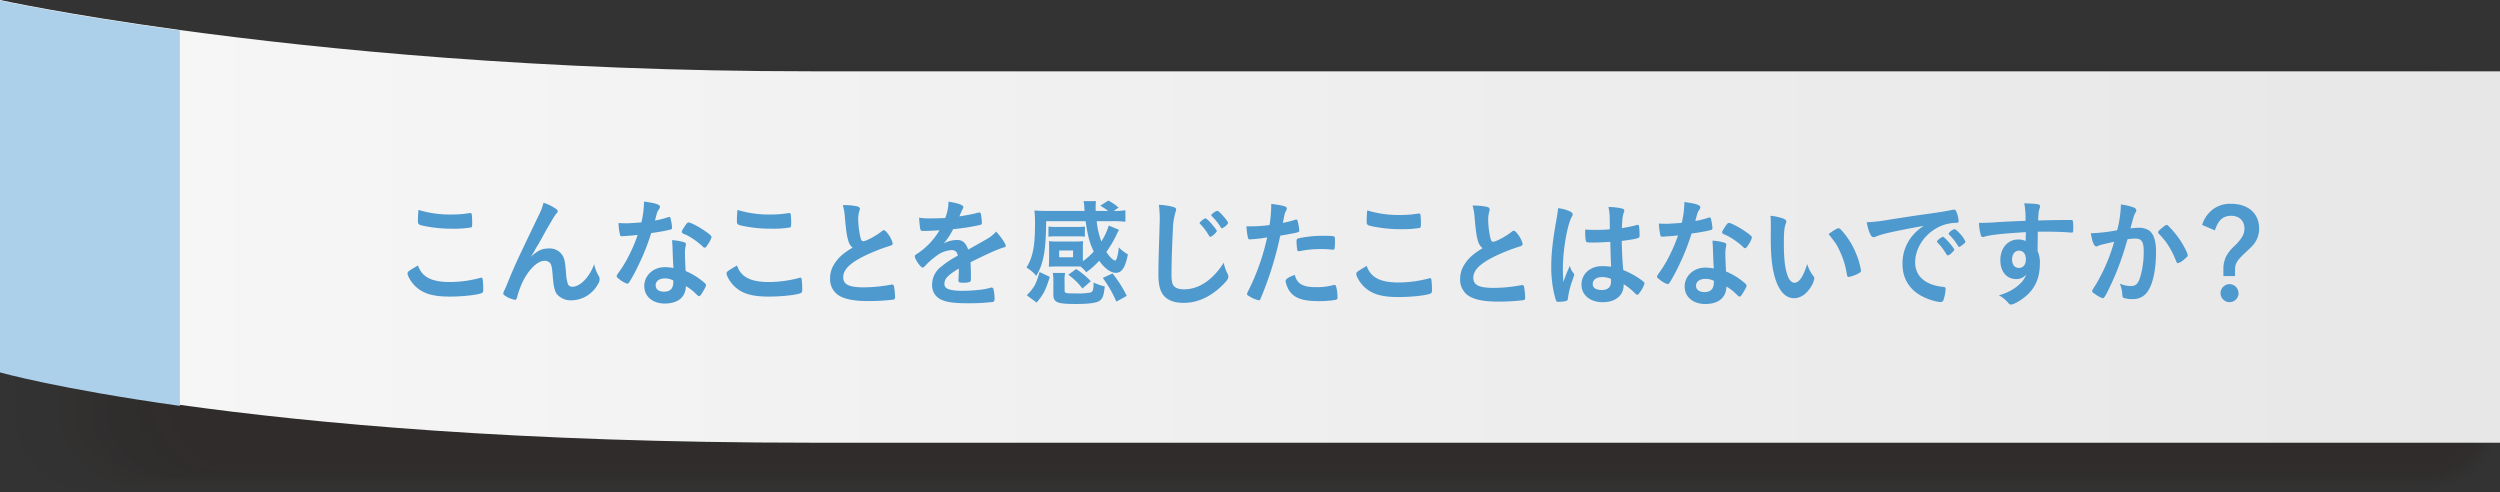 <svg xmlns="http://www.w3.org/2000/svg" xmlns:xlink="http://www.w3.org/1999/xlink" viewBox="0 0 960 189"><rect x="0" y="0" width="960" height="189" fill="#333333" stroke="none"/><defs><style>.cls-1{isolation:isolate;}.cls-2{opacity:0.25;mix-blend-mode:multiply;}.cls-3{opacity:0;}.cls-4{fill:#231815;}.cls-5{opacity:0.05;}.cls-6{opacity:0.1;}.cls-7{opacity:0.14;}.cls-8{opacity:0.19;}.cls-9{opacity:0.24;}.cls-10{opacity:0.29;}.cls-11{opacity:0.33;}.cls-12{opacity:0.38;}.cls-13{opacity:0.43;}.cls-14{opacity:0.48;}.cls-15{opacity:0.52;}.cls-16{opacity:0.57;}.cls-17{opacity:0.62;}.cls-18{opacity:0.67;}.cls-19{opacity:0.71;}.cls-20{opacity:0.76;}.cls-21{opacity:0.81;}.cls-22{opacity:0.86;}.cls-23{opacity:0.9;}.cls-24{opacity:0.95;}.cls-25{fill:url(#新規グラデーションスウォッチ_1);}.cls-26{fill:#acd0ea;}.cls-27{fill:#4e99ce;}</style><linearGradient id="新規グラデーションスウォッチ_1" x1="2268.24" y1="85" x2="3228.24" y2="85" gradientTransform="matrix(-1, 0, 0, 1, 3228.24, 0)" gradientUnits="userSpaceOnUse"><stop offset="0" stop-color="#e7e7e8"/><stop offset="1" stop-color="#f7f7f7"/></linearGradient></defs><g class="cls-1"><g id="レイヤー_2" data-name="レイヤー 2"><g id="h2"><g class="cls-2"><g class="cls-3"><rect class="cls-4" y="24.21" width="960" height="164.79" rx="27.47"/></g><g class="cls-5"><rect class="cls-4" x="5.84" y="24.94" width="953.63" height="163.25" rx="27.25"/></g><g class="cls-6"><rect class="cls-4" x="11.68" y="25.67" width="947.26" height="161.71" rx="27.04"/></g><g class="cls-7"><rect class="cls-4" x="17.52" y="26.41" width="940.89" height="160.17" rx="26.83"/></g><g class="cls-8"><rect class="cls-4" x="23.36" y="27.14" width="934.52" height="158.64" rx="26.61"/></g><g class="cls-9"><rect class="cls-4" x="29.21" y="27.87" width="928.15" height="157.1" rx="26.4"/></g><g class="cls-10"><rect class="cls-4" x="35.05" y="28.6" width="921.78" height="155.56" rx="26.19"/></g><g class="cls-11"><rect class="cls-4" x="40.89" y="29.33" width="915.41" height="154.02" rx="25.97"/></g><g class="cls-12"><rect class="cls-4" x="46.73" y="30.06" width="909.04" height="152.49" rx="25.76"/></g><g class="cls-13"><rect class="cls-4" x="52.57" y="30.79" width="902.67" height="150.95" rx="25.55"/></g><g class="cls-14"><rect class="cls-4" x="58.41" y="31.52" width="896.3" height="149.41" rx="25.33"/></g><g class="cls-15"><rect class="cls-4" x="64.25" y="32.25" width="889.93" height="147.87" rx="25.12"/></g><g class="cls-16"><rect class="cls-4" x="70.09" y="32.98" width="883.56" height="146.33" rx="24.91"/></g><g class="cls-17"><rect class="cls-4" x="75.93" y="33.72" width="877.19" height="144.8" rx="24.69"/></g><g class="cls-18"><rect class="cls-4" x="81.77" y="34.45" width="870.83" height="143.26" rx="24.48"/></g><g class="cls-19"><rect class="cls-4" x="87.62" y="35.18" width="864.46" height="141.72" rx="24.27"/></g><g class="cls-20"><rect class="cls-4" x="93.46" y="35.91" width="858.09" height="140.18" rx="24.05"/></g><g class="cls-21"><rect class="cls-4" x="99.3" y="36.64" width="851.72" height="138.65" rx="23.84"/></g><g class="cls-22"><rect class="cls-4" x="105.14" y="37.37" width="845.35" height="137.11" rx="23.63"/></g><g class="cls-23"><rect class="cls-4" x="110.98" y="38.1" width="838.98" height="135.57" rx="23.41"/></g><g class="cls-24"><rect class="cls-4" x="116.82" y="38.83" width="832.61" height="134.03" rx="23.2"/></g><rect class="cls-4" x="122.66" y="39.56" width="826.24" height="132.49" rx="22.99"/></g><path class="cls-25" d="M0,142.62s22.26,6.29,69.08,12.84C119.93,162.58,199.74,170,311.45,170H960V27.38H311.45C208.1,27.38,123.79,19,69.08,11.52,24.88,5.47,0,0,0,0Z"/><path class="cls-26" d="M69.08,11.72C24.88,5.66,0,.18,0,.18V143s22.26,6.3,69.08,12.86Z"/><path class="cls-27" d="M415.83,100.31A24.79,24.79,0,0,0,420,96.57c-1.58-3.2-2.45-6.58-3.11-11.63H401.73c-.08,7.26-.43,11.32-1.22,14.52a20.93,20.93,0,0,1-2.59,6.49,13.51,13.51,0,0,0-3.76-3.2c2.41-3.83,3.28-8.21,3.28-16.46a41.94,41.94,0,0,0-.22-5.46c1.41.09,3.2.18,5.08.18h14.19c-.09-.85-.09-.85-.14-1.85a11.71,11.71,0,0,0-.26-1.93h4.77a18,18,0,0,0-.13,2.52c0,.32,0,.36,0,1.26h4.82a20.37,20.37,0,0,0-3.06-2l3.1-2a19.09,19.09,0,0,1,3.94,2.71L427.65,81a25.91,25.91,0,0,0,4.51-.27v4.42a41.5,41.5,0,0,0-5.13-.22h-5.9a30.84,30.84,0,0,0,1.79,7.8,24.79,24.79,0,0,0,2.85-6.13l3.93,1.66a21.81,21.81,0,0,0-1.05,2.08,44.76,44.76,0,0,1-3.8,6.4A15.62,15.62,0,0,0,426.6,99a4.46,4.46,0,0,0,1.57,1.08c.57,0,1.19-2.08,1.45-5.1a14.83,14.83,0,0,0,3.5,2.71c-1.05,5.09-2.36,7.08-4.64,7.08-2,0-4.38-1.76-6.39-4.65a27.76,27.76,0,0,1-5,4.42,11.14,11.14,0,0,0-2.19-2.21c-.57,0-.92,0-1.71,0h-7.79a20.41,20.41,0,0,0-2.63.13c0-.27.05-1.17.09-2.75V95.26c0-1,0-2-.09-2.66a22.56,22.56,0,0,0,2.67.14h7.8a22,22,0,0,0,2.67-.14c-.05.59-.09,1.49-.09,2.62v5.09Zm-12.7,6c-1.62,5.19-2.45,6.77-5.07,9.88l-3.77-2.8c2.89-3,3.55-4.24,4.9-8.93Zm13.44-15.42a20.5,20.5,0,0,0-2.62-.14h-8.72a20.5,20.5,0,0,0-2.62.14V87a19.42,19.42,0,0,0,2.62.13H414a19.83,19.83,0,0,0,2.62-.13Zm-7.75,20.79c0,.95.49,1,4.6,1a25.73,25.73,0,0,0,5.34-.36c.92-.32,1.18-1.13,1.18-3.84a17.43,17.43,0,0,0,4.29,1.49c-.35,3.29-.78,4.65-1.88,5.46s-3.68,1.3-9.15,1.3c-7.35,0-8.71-.58-8.71-3.74v-5.18a14.66,14.66,0,0,0-.22-3H409a11.63,11.63,0,0,0-.22,2.53Zm-2.1-12.9h5.34V96.17h-5.34Zm8.93,12a24.5,24.5,0,0,0-5.42-5.27l3-2.21a31,31,0,0,1,5.65,4.69ZM427.21,105a46.34,46.34,0,0,1,5.47,8.62l-4,2.21a45.77,45.77,0,0,0-5.21-9.11Z"/><path class="cls-27" d="M450.24,79.39c1.09.32,1.4.54,1.4,1a2.81,2.81,0,0,1-.26,1.08,26.46,26.46,0,0,0-1,6.76c-.35,7.26-.52,12.9-.52,17.37a11.71,11.71,0,0,0,.35,3.24c.48,1.49,2,2.26,4.46,2.26,3.94,0,7.66-1.67,11.08-5a27.16,27.16,0,0,0,4.15-5.23,16.11,16.11,0,0,0,1.58,4.42,2.75,2.75,0,0,1,.22,1c0,.81-.83,1.9-3,3.93-4.33,4-9.15,6.08-14.18,6.08-3.33,0-5.78-.85-7.36-2.48-1.66-1.8-2.32-4.15-2.32-8.61,0-3.52.05-6.22.4-16.73,0-1.58.08-2.53.08-2.93a44.65,44.65,0,0,0-.3-6.9A24.36,24.36,0,0,1,450.24,79.39Zm14.53,11.54a.61.61,0,0,1-.48-.36,21.46,21.46,0,0,0-3.37-4.51c-.22-.18-.26-.27-.26-.4s.35-.63,1.09-1.17.92-.64,1.14-.64.92.46,2,1.72c1.45,1.62,2.37,2.84,2.37,3.2S465.34,90.93,464.77,90.93Zm4.42-8.56c1.32,1.44,2.41,2.88,2.41,3.29a4.87,4.87,0,0,1-2.36,2c-.18,0-.35-.14-.53-.45A21.18,21.18,0,0,0,465.34,83c-.17-.18-.22-.27-.22-.36,0-.4,1.75-1.67,2.28-1.67C467.71,80.92,468.23,81.37,469.19,82.37Z"/><path class="cls-27" d="M480.67,91.88h-.26a2.13,2.13,0,0,1-.49.05c-.39,0-.61-.18-.74-.77a25.1,25.1,0,0,1-.53-4.24c.62,0,1.1,0,1.4,0a57.66,57.66,0,0,0,7.45-.5,51.75,51.75,0,0,0,.65-7.13v-1c5.08.67,6,1,6,1.8a2.06,2.06,0,0,1-.26.77c-.53,1-.57,1.17-1.27,4.73a39,39,0,0,0,4.77-1.21.57.57,0,0,1,.35-.09c.39,0,.48.18.83,1.75a20.55,20.55,0,0,1,.35,2.53c0,.32-.13.5-.52.59-.79.27-.79.27-6.79,1.35a131.59,131.59,0,0,1-7.48,24c-.22.59-.44.82-.7.82a10.82,10.82,0,0,1-3.59-1.49c-.75-.41-1-.63-1-.86a2.94,2.94,0,0,1,.35-1,86.45,86.45,0,0,0,7.4-20.83C484.69,91.52,483.34,91.66,480.67,91.88ZM499.36,109c1.27.86,3.11,1.26,5.69,1.26a24.64,24.64,0,0,0,6.7-.72,2.61,2.61,0,0,1,.61-.14c.39,0,.57.14.7.55a16.26,16.26,0,0,1,.53,4.19.81.81,0,0,1-.75,1,35,35,0,0,1-6.48.49c-5.47,0-8.53-.9-10.55-3.06a8.06,8.06,0,0,1-1.7-3,5.71,5.71,0,0,1-.44-1.67c0-.77,1.31-1.58,3.59-2.34A5.12,5.12,0,0,0,499.36,109Zm12.3-13.12a34,34,0,0,0-4.25-.23,38.77,38.77,0,0,0-8.44.81.67.67,0,0,1-.31,0,.44.44,0,0,1-.48-.36,21.6,21.6,0,0,1-.31-3.48c0-.58.09-.85.44-1a6.9,6.9,0,0,1,1.36-.31,44.09,44.09,0,0,1,8.53-.77c2.54,0,3.85.09,4.16.31s.26.55.26,2a15.17,15.17,0,0,1-.17,2.75.44.44,0,0,1-.44.23A1.17,1.17,0,0,1,511.66,95.9Z"/><path class="cls-27" d="M537.19,108.48a46,46,0,0,0,11.51-1.58,1.09,1.09,0,0,1,.48-.09c.26,0,.39.18.48.58a32.61,32.61,0,0,1,.22,3.93c0,.9-.09,1.17-.48,1.35-1.31.72-7.22,1.4-12.3,1.4-6.61,0-10.38-1.13-13.4-4.06-1.44-1.4-2.89-3.83-2.89-4.83,0-.67.4-.94,4-3.06C526.37,106.58,530,108.48,537.19,108.48Zm.39-25.93a39.52,39.52,0,0,0,7-.54h.31a.5.5,0,0,1,.57.4,27.66,27.66,0,0,1,.17,3.52c0,1-.08,1.4-.35,1.58a39.37,39.37,0,0,1-7.09.49,52.82,52.82,0,0,1-10.77-1c-2.49-.5-2.62-.64-2.62-2.21,0-1,.08-2.75.22-4A40.81,40.81,0,0,0,537.58,82.55Z"/><path class="cls-27" d="M567.52,92.47c-.56-2-.74-3.2-1.26-8.75a21.57,21.57,0,0,0-.79-4.78,24.37,24.37,0,0,1,5.56.5c.65.18,1,.49,1,1a3.29,3.29,0,0,1-.13.76,10.13,10.13,0,0,0-.44,3.07,33.45,33.45,0,0,0,.92,7.4c.26.85.53,1.17,1,1.17,1,0,4.9-2.08,7-3.74.57-.46.66-.5.88-.5.39,0,.78.32,1.44,1.17a10.49,10.49,0,0,1,2,3.84c0,.49-.31.81-1,1a72.48,72.48,0,0,0-10.2,4.06c-5.34,2.71-7.75,5.19-7.75,8s2.24,3.88,7.88,3.88a58.78,58.78,0,0,0,10.29-1,3,3,0,0,1,.57-.09.78.78,0,0,1,.74.54,31.52,31.52,0,0,1,.44,4.28c0,.64-.18.86-.74,1a82.11,82.11,0,0,1-9.59.54c-5.6,0-9.32-.76-11.64-2.39a7.38,7.38,0,0,1-3-6.31,10.07,10.07,0,0,1,1.76-5.73c1.53-2.34,3.19-3.83,6.87-6.09A5.22,5.22,0,0,1,567.52,92.47Z"/><path class="cls-27" d="M604.3,105a.79.79,0,0,1,.18.5c0,.27,0,.27-.75,2.35a32.41,32.41,0,0,0-1.66,6.76c-.05.59-.22.81-.79,1a12.49,12.49,0,0,1-2.93.27c-.44,0-.66-.09-.79-.36a36.45,36.45,0,0,1-1.45-6.5,47.35,47.35,0,0,1-.43-6.63c0-5.18.57-10.1,2.14-18.94a34.3,34.3,0,0,0,.48-3.51,14.4,14.4,0,0,1,4.69,1.3c.65.36.92.68.92,1.09a1.56,1.56,0,0,1-.31.85c-1.79,3.16-3.46,12.9-3.46,20.12,0,1.08.05,2.79.18,5,1-2.8,1.53-4.06,2.49-6.23A7.41,7.41,0,0,0,604.3,105Zm7.35-11.86c-2.1,0-2.53-.09-2.67-.58a14.75,14.75,0,0,1-.26-2.89c0-.36,0-.72,0-1.53,1.18.09,1.88.13,3.32.13,2.37,0,3.85,0,6.13-.22,0-5.73-.09-6.45-.52-8.57a22.77,22.77,0,0,1,5.16.59c.66.18.92.4.92.85a1.77,1.77,0,0,1-.18.68c-.43,1-.65,2.8-.74,6a55.37,55.37,0,0,0,5.65-1.17.92.92,0,0,1,.44-.09c.26,0,.39.13.48.45a26.25,26.25,0,0,1,.22,3.07c0,1.12,0,1.31-.49,1.49-.7.36-2.62.67-6.34,1.17,0,3.11.26,8.25.57,11.18A34,34,0,0,1,630,107.3c1.23.91,1.49,1.22,1.49,1.54a10,10,0,0,1-1.71,3.33c-.52.77-.78,1-1.09,1s-.31,0-1.31-1a23.6,23.6,0,0,0-3.9-3.06v.36c0,4-3.2,6.58-8,6.58s-8.19-2.7-8.19-6.76,3.33-7.08,7.75-7.08a21.24,21.24,0,0,1,3.63.22c-.17-3.51-.17-3.51-.31-9.56C616.38,93,613.41,93.14,611.65,93.14Zm3.59,13.26c-2.18,0-3.63,1-3.63,2.62s1.36,2.34,3.46,2.34c2.32,0,3.54-1.08,3.54-3.15,0-.63,0-1.13,0-1.13A8.62,8.62,0,0,0,615.24,106.4Z"/><path class="cls-27" d="M640.51,90.75c-.79,0-1.27.09-1.8.14l-.48,0c-.35,0-.52-.13-.66-.58a27,27,0,0,1-.56-4.47c.48.05,1.75.09,3.32.09.48,0,3.94-.22,5.47-.36a36,36,0,0,0,1-8c4.51.63,6.13,1.17,6.13,2,0,.32,0,.41-.7,1.44-.35.54-.48,1-1.23,3.84a30.34,30.34,0,0,0,4.91-1.22,2.06,2.06,0,0,1,.65-.14c.31,0,.4.23.66,1.54a16.14,16.14,0,0,1,.35,2.57c0,.54-.13.63-1.27.9-1.49.36-4,.81-6.74,1.17a84.06,84.06,0,0,1-4.73,12,68,68,0,0,1-3.59,6.72c-.35.54-.57.72-.87.72a8.91,8.91,0,0,1-3.2-1.85c-.7-.5-.87-.72-.87-1s.17-.58.74-1.4a45.22,45.22,0,0,0,4.38-7.39,52.9,52.9,0,0,0,2.93-7.08C642.65,90.57,642.52,90.62,640.51,90.75Zm14.4,26c-4.77,0-8-2.71-8-6.72s3.37-7.26,7.88-7.26a17.37,17.37,0,0,1,3.32.32c-.17-2.17-.17-3-.35-7.22,0-.86-.08-2-.17-3.47a19.59,19.59,0,0,1,4.77.85.73.73,0,0,1,.53.73,6.36,6.36,0,0,1-.09.72,11.08,11.08,0,0,0-.26,2.84c0,1.67.13,4.51.26,6.72a25.94,25.94,0,0,1,6.56,3.92c1,.77,1.32,1.17,1.32,1.53s-.22.86-1.45,2.89c-.52.9-.92,1.31-1.22,1.31s-.26,0-1.49-1.17a17.58,17.58,0,0,0-3.59-2.71C662.92,114.2,659.94,116.73,654.91,116.73Zm-.09-9.65c-2.1,0-3.54,1-3.54,2.61s1.31,2.44,3.28,2.44c2.32,0,3.54-1.22,3.54-3.61a2.51,2.51,0,0,0,0-.72A7.33,7.33,0,0,0,654.82,107.08Zm16.37-12.81c-.52.77-.78,1-1.09,1s-.39-.09-.7-.4a26.9,26.9,0,0,0-4.25-3.29,17,17,0,0,0-3-1.58c-.62-.27-.84-.45-.84-.81s.22-.73.88-1.76c1-1.58,1.31-1.85,1.71-1.85.83,0,4.07,1.71,6.39,3.34,1.88,1.3,2.45,1.84,2.45,2.34A10.62,10.62,0,0,1,671.19,94.27Z"/><path class="cls-27" d="M680,86.92c0-1.31,0-3.07-.14-4.06a19.49,19.49,0,0,1,4.69,1c1.05.41,1.4.68,1.4,1.18a1.36,1.36,0,0,1-.18.72C685.2,87.28,685,89,685,93.1c0,5.77.35,9.38,1.23,12.13.65,2.12,1.66,3.34,2.84,3.34,1.8,0,3.28-2.17,4.9-7.17a13.55,13.55,0,0,0,2.37,4.6,1.66,1.66,0,0,1,.35.94,8.67,8.67,0,0,1-1.53,3.57c-1.71,2.57-3.9,4-6.22,4-3.37,0-5.91-2.79-7.49-8.34-1-3.61-1.48-8.16-1.48-14.47Zm26,.72c.26,0,.48.14.83.45a30.07,30.07,0,0,1,5.91,9.29,28.17,28.17,0,0,1,1.88,6.54c0,.45-.21.68-1.13,1.17a13.46,13.46,0,0,1-3.59,1.27c-.4,0-.57-.23-.7-1a32,32,0,0,0-2.72-8.93c-1.22-2.61-1.31-2.75-4.29-6.54C704.07,88.45,705.52,87.64,706,87.64Z"/><path class="cls-27" d="M723.69,89.76a21.65,21.65,0,0,0-3.11,1,3.25,3.25,0,0,1-1.14.32c-1,0-1.84-1.85-2.63-5.73a64.11,64.11,0,0,0,8.67-1c5.25-.82,11.91-1.85,15.41-2.3,3.94-.55,7.09-1.09,8.76-1.45a1.83,1.83,0,0,1,.65-.09c.57,0,.79.27,1.18,1.4a10.78,10.78,0,0,1,.62,2.93c0,.54-.18.72-.79.72a15.19,15.19,0,0,0-2.58.23c-7.4,1.26-13.31,7.94-13.31,15,0,5.28,4,8.75,10.85,9.38.62.05.84.27.84.81a15.33,15.33,0,0,1-.84,4.29,1.1,1.1,0,0,1-1.13.72,14.65,14.65,0,0,1-3.24-.68c-7.44-2.25-11.34-7.12-11.34-14A16.52,16.52,0,0,1,734,91a18.11,18.11,0,0,1,4.77-4.28C733.05,87.73,727,88.91,723.69,89.76Zm22.41,1.17c.61,0,4.33,4.29,4.33,5,0,.22-.26.49-1,1.21s-.87.72-1.22.86-.22.09-.31.09-.22,0-1-1.31A21.24,21.24,0,0,0,744,93.14a1,1,0,0,1-.22-.36c.09-.22.13-.36.17-.36a10.47,10.47,0,0,1,1.06-.94,4.14,4.14,0,0,0,.74-.46.15.15,0,0,1,.13-.09h.22Zm7.48,3.12c-.65.49-1.05.76-1.26.76s-.27-.09-.49-.45a21.49,21.49,0,0,0-3.37-4.28,1,1,0,0,1-.17-.36c0-.23.26-.5.87-1a3.51,3.51,0,0,1,1.36-.72c.31,0,.83.4,1.75,1.35a11.39,11.39,0,0,1,2.45,3.43C754.72,93.1,754.42,93.41,753.58,94.05Z"/><path class="cls-27" d="M777.93,89.13c-9.59.63-13.31,1-16.07,1.8a1.9,1.9,0,0,1-.48.09.77.77,0,0,1-.7-.58,18.6,18.6,0,0,1-.74-4.87h1c1.4,0,2.71,0,6.91-.32,3.24-.18,6-.31,9.94-.45a29.23,29.23,0,0,0-.48-6.72c3.37.09,5.08.23,5.69.5.26.13.39.36.39.81a1.64,1.64,0,0,1-.13.5c-.39,1-.52,2-.61,4.78,6.39-.18,7.35-.18,11.73-.18,1.18,0,1.36,0,1.49.13s.26.86.26,2.39c0,2.08,0,2.3-.61,2.3h-.18c-1.88-.18-6.56-.36-9.63-.36-1,0-1,0-3.19,0l-.09,7.39a10.89,10.89,0,0,1,.88,4.92c0,5.63-2,10-6.26,13.16-1.75,1.36-4,2.53-4.77,2.53a1.21,1.21,0,0,1-1-.5,12.1,12.1,0,0,0-3.72-3.06,19.68,19.68,0,0,0,5.69-2.48,17.43,17.43,0,0,0,3.24-2.75,12.25,12.25,0,0,0,1.66-2.84,4.83,4.83,0,0,1-3.94,1.84c-3.67,0-6.08-2.88-6.08-7.26,0-4.6,2.85-7.93,6.79-7.93a6.43,6.43,0,0,1,2.93.58Zm-5.3,10.55c0,1.9,1,3.21,2.63,3.21s2.67-1.22,2.67-3.3-1-3.33-2.63-3.33S772.63,97.65,772.63,99.68Z"/><path class="cls-27" d="M806.39,94.14a3.42,3.42,0,0,0-.79.31.91.91,0,0,1-.57.18c-.92,0-1.62-1.76-2.15-5.09a7.23,7.23,0,0,0,.84,0A63,63,0,0,0,813,88.41a43.66,43.66,0,0,0,1.4-9.11,6.28,6.28,0,0,0,0-.77,20.53,20.53,0,0,1,4.9,1.13c.7.27,1.05.68,1.05,1.13a1.21,1.21,0,0,1-.26.72c-.66,1.22-.66,1.22-2,6.18a25.59,25.59,0,0,1,3-.23,7.09,7.09,0,0,1,4.2,1.08c1.75,1.31,2.63,4,2.63,8.08,0,6.72-1.18,12.44-3.2,15.28a6.57,6.57,0,0,1-5.82,2.94,9.33,9.33,0,0,1-3.5-.5c-.35-.23-.35-.23-.48-1.89a12.07,12.07,0,0,0-.92-3.52,10.94,10.94,0,0,0,4.25.9c2.1,0,3-1,3.93-4.65a34.38,34.38,0,0,0,1-8.79c0-3.52-.83-4.78-3.15-4.78a19.53,19.53,0,0,0-3.06.27c-.14.5-.18.54-.35,1.17a108.17,108.17,0,0,1-5.69,15.56c-2.33,4.92-2.89,5.91-3.46,5.91a9.36,9.36,0,0,1-2.8-1.49c-1-.63-1.27-.9-1.27-1.26s0-.23,1.79-3.16a67.89,67.89,0,0,0,6.65-15.78C808.57,93.55,806.78,94,806.39,94.14Zm22.32-5c0-.32.4-.73,1.66-1.76.88-.68,1.32-1,1.62-1s.49.14,1,.72a33.79,33.79,0,0,1,6.4,9,8,8,0,0,1,.7,1.89c0,.45-.14.59-1.54,1.76a6,6,0,0,1-2.23,1.31c-.3,0-.44-.14-.74-.91a33.08,33.08,0,0,0-2.76-5.59,26.91,26.91,0,0,0-3.94-4.91A1,1,0,0,1,828.71,89.09Z"/><path class="cls-27" d="M845.61,86.38a12.07,12.07,0,0,1,3.64-5.59,10.92,10.92,0,0,1,7.48-2.53c6.57,0,10.77,3.7,10.77,9.47A9.48,9.48,0,0,1,866,93c-.79,1.17-1.14,1.53-3.59,3.83-3.42,3.16-4.16,4.38-4.16,6.77V106h-4.47v-2.53a10.94,10.94,0,0,1,1.19-5.27,16,16,0,0,1,3-3.7,17.64,17.64,0,0,0,2.89-3.34,6.22,6.22,0,0,0,1-3.38c0-3-2-4.92-5.08-4.92s-5,1.67-6.26,5.59Zm14,26.29a3.46,3.46,0,1,1-3.46-3.56A3.49,3.49,0,0,1,859.58,112.67Z"/><path class="cls-27" d="M172.87,108.3a45.92,45.92,0,0,0,11.51-1.58,1.11,1.11,0,0,1,.49-.09c.26,0,.39.18.48.58a32.61,32.61,0,0,1,.22,3.93c0,.9-.09,1.17-.49,1.35-1.31.72-7.22,1.4-12.3,1.4-6.61,0-10.37-1.13-13.39-4.06-1.45-1.4-2.89-3.83-2.89-4.83,0-.67.39-.94,4-3.06C162.06,106.4,165.69,108.3,172.87,108.3Zm.4-25.93a39.65,39.65,0,0,0,7-.54h.31a.5.5,0,0,1,.57.4,29.75,29.75,0,0,1,.17,3.52c0,1-.09,1.4-.35,1.58a39.37,39.37,0,0,1-7.09.49,52.68,52.68,0,0,1-10.77-1c-2.5-.5-2.63-.64-2.63-2.21,0-1,.09-2.75.22-4A40.92,40.92,0,0,0,173.27,82.37Z"/><path class="cls-27" d="M213.41,80.16c.53.36.75.63.75.94s0,.36-.71,1.13a28.27,28.27,0,0,0-1.57,2.48c-2.19,3.74-2.19,3.74-3.37,5.91s-2,3.56-2.45,4.24c-.13.22-.13.22-.75,1.35a21.35,21.35,0,0,1-1.53,2.44c2.85-2.57,4.38-3.25,7.27-3.25a5.78,5.78,0,0,1,4.72,2.34c.92,1.27,1.19,2.44,1.58,6.86a15.75,15.75,0,0,0,.74,4.51,1.8,1.8,0,0,0,1.71,1c3,0,6.61-3.74,8.36-8.66a14.49,14.49,0,0,0,1.71,4.47,2.44,2.44,0,0,1,.39,1.35,3.93,3.93,0,0,1-.74,2,11.78,11.78,0,0,1-10,6.05,7,7,0,0,1-5.69-2.39c-.88-1.27-1.27-2.93-1.62-7.35-.22-2.89-.44-3.88-1-4.6a2.68,2.68,0,0,0-2.15-.82c-2.89,0-6.69,4-8.93,9.34a36.6,36.6,0,0,0-1.57,4.64c-.18.68-.4,1-.7,1a9.69,9.69,0,0,1-4.16-1.76c-.31-.27-.44-.45-.44-.72s.09-.45.66-1.71c.35-.81.48-1,.79-1.85,3.23-7.8,3.23-7.8,12.21-26.52a20.52,20.52,0,0,0,1.79-4.73A17.56,17.56,0,0,1,213.41,80.16Z"/><path class="cls-27" d="M241,90.57c-.79.05-1.27.09-1.79.14l-.49,0c-.35,0-.52-.13-.65-.58a25.86,25.86,0,0,1-.57-4.47c.48,0,1.75.09,3.32.09.49,0,3.94-.22,5.48-.36a36.51,36.51,0,0,0,1-8c4.51.63,6.13,1.17,6.13,2,0,.32,0,.41-.7,1.44-.35.54-.48,1-1.22,3.84a30.47,30.47,0,0,0,4.9-1.22,2.11,2.11,0,0,1,.66-.14c.3,0,.39.23.65,1.54a16.14,16.14,0,0,1,.35,2.57c0,.54-.13.63-1.27.9-1.49.36-4,.81-6.74,1.17a82.9,82.9,0,0,1-4.73,12,66,66,0,0,1-3.59,6.72c-.35.54-.57.72-.87.72a9,9,0,0,1-3.2-1.85c-.7-.5-.87-.72-.87-1s.17-.58.74-1.4a45.66,45.66,0,0,0,4.38-7.39,51.61,51.61,0,0,0,2.93-7.08C243.1,90.39,243,90.44,241,90.57Zm14.4,26c-4.77,0-8-2.71-8-6.72s3.37-7.26,7.88-7.26a17.52,17.52,0,0,1,3.33.32c-.18-2.17-.18-3-.35-7.22,0-.86-.09-2-.18-3.47a19.59,19.59,0,0,1,4.77.85.73.73,0,0,1,.53.73,4.67,4.67,0,0,1-.09.72,11.08,11.08,0,0,0-.26,2.84c0,1.67.13,4.51.26,6.72A26.19,26.19,0,0,1,269.8,108c1,.77,1.31,1.17,1.31,1.53s-.22.86-1.44,2.89c-.53.9-.92,1.31-1.23,1.31s-.26,0-1.49-1.17a17.58,17.58,0,0,0-3.59-2.71C263.36,114,260.39,116.55,255.35,116.55Zm-.09-9.65c-2.1,0-3.54,1-3.54,2.61S253,112,255,112c2.32,0,3.55-1.22,3.55-3.61a2,2,0,0,0-.05-.72A7.3,7.3,0,0,0,255.26,106.9Zm16.38-12.81c-.53.77-.79,1-1.1,1s-.39-.09-.7-.4a26.79,26.79,0,0,0-4.24-3.29,17.56,17.56,0,0,0-3-1.58c-.61-.27-.83-.45-.83-.81s.22-.73.87-1.76c1-1.58,1.32-1.85,1.71-1.85.83,0,4.07,1.71,6.39,3.33,1.88,1.31,2.45,1.85,2.45,2.35A10.77,10.77,0,0,1,271.64,94.09Z"/><path class="cls-27" d="M295.37,108.3a45.92,45.92,0,0,0,11.51-1.58,1.09,1.09,0,0,1,.48-.09c.26,0,.4.18.48.58a32.61,32.61,0,0,1,.22,3.93c0,.9-.09,1.17-.48,1.35-1.31.72-7.22,1.4-12.3,1.4-6.61,0-10.37-1.13-13.4-4.06C280.44,108.43,279,106,279,105c0-.67.39-.94,4-3.06C284.55,106.4,288.19,108.3,295.37,108.3Zm.39-25.93a39.69,39.69,0,0,0,7-.54h.3a.5.5,0,0,1,.57.4,27.09,27.09,0,0,1,.18,3.52c0,1-.09,1.4-.35,1.58a39.42,39.42,0,0,1-7.1.49,52.65,52.65,0,0,1-10.76-1c-2.5-.5-2.63-.64-2.63-2.21,0-1,.09-2.75.22-4A40.85,40.85,0,0,0,295.76,82.37Z"/><path class="cls-27" d="M325.71,92.29c-.57-2-.75-3.2-1.27-8.75a21.57,21.57,0,0,0-.79-4.78,25.06,25.06,0,0,1,5.56.49c.65.19,1,.5,1,1A3.29,3.29,0,0,1,330,81a10.13,10.13,0,0,0-.44,3.07,33.45,33.45,0,0,0,.92,7.4c.26.85.53,1.17,1,1.17,1.05,0,4.9-2.08,7-3.74.57-.46.66-.5.88-.5.39,0,.78.31,1.44,1.17a10.47,10.47,0,0,1,2,3.83c0,.5-.31.82-1.05,1a72.48,72.48,0,0,0-10.2,4.06c-5.34,2.71-7.75,5.19-7.75,8s2.24,3.88,7.88,3.88a58.7,58.7,0,0,0,10.29-1,3,3,0,0,1,.57-.09.78.78,0,0,1,.74.54,31.52,31.52,0,0,1,.44,4.28c0,.64-.17.86-.74,1a82.11,82.11,0,0,1-9.59.54c-5.6,0-9.32-.76-11.64-2.39a7.41,7.41,0,0,1-3-6.31,10.06,10.06,0,0,1,1.75-5.73c1.53-2.34,3.19-3.83,6.87-6.09A5.15,5.15,0,0,1,325.71,92.29Z"/><path class="cls-27" d="M368.22,103.11c-4.34,2.62-5.56,3.92-5.56,5.91a1.88,1.88,0,0,0,1,1.76c1,.58,3.11.9,5.87.9a65.25,65.25,0,0,0,7.87-.54,28.65,28.65,0,0,0,3.2-.72h.22a.75.75,0,0,1,.66.54,15.41,15.41,0,0,1,.43,3.92c0,.68-.22,1-.78,1.08a77.61,77.61,0,0,1-9.11.5c-5.34,0-8.19-.36-10.29-1.26a6,6,0,0,1-3.8-6,8.68,8.68,0,0,1,3.54-6.85,36.23,36.23,0,0,1,6.35-4.19c-.35-1.49-1-2.12-2.37-2.12a10.35,10.35,0,0,0-5.73,2.12,29.31,29.31,0,0,0-3.68,3.11c-1.31,1.39-1.44,1.48-1.79,1.48s-1.36-1-2.28-2.61a4.49,4.49,0,0,1-.7-1.67c0-.41.09-.5,1.14-1.17a27.3,27.3,0,0,0,8.36-8.89c-3.11.23-4.73.27-6.43.27-.66,0-.79-.13-1-.9a41.54,41.54,0,0,1-.4-4.19,25.86,25.86,0,0,0,4.47.27c1.71,0,3.59-.05,5.56-.14a18.13,18.13,0,0,0,1.27-6.31c3.89.68,5.69,1.35,5.69,2.12a1,1,0,0,1-.18.54c-.3.59-.65,1.31-1.22,2.71a1.38,1.38,0,0,0-.13.31c2.49-.36,4.68-.81,6.21-1.17a6.07,6.07,0,0,1,1.4-.32.57.57,0,0,1,.62.41,28.51,28.51,0,0,1,.43,3.52c0,.49-.17.72-.74.86A87,87,0,0,1,366,88a25.92,25.92,0,0,1-3.59,5.46,11.21,11.21,0,0,1,5.21-1.31c2,0,3.28,1.17,4.16,3.7,4.33-2.44,6.65-3.74,6.91-3.92a13.44,13.44,0,0,0,3.81-3c1.79,1.89,3.72,4.73,3.72,5.5,0,.27-.17.45-.74.58-2.15.59-6.13,2.35-12.79,5.69,0,.81.14,2.88.14,4.32v2.17c0,.54-.09.81-.31,1a6.4,6.4,0,0,1-2.71.36c-1.49,0-1.76-.14-1.76-.86v-.18c.09-1.31.14-3,.14-4.1Z"/></g></g></g></svg>